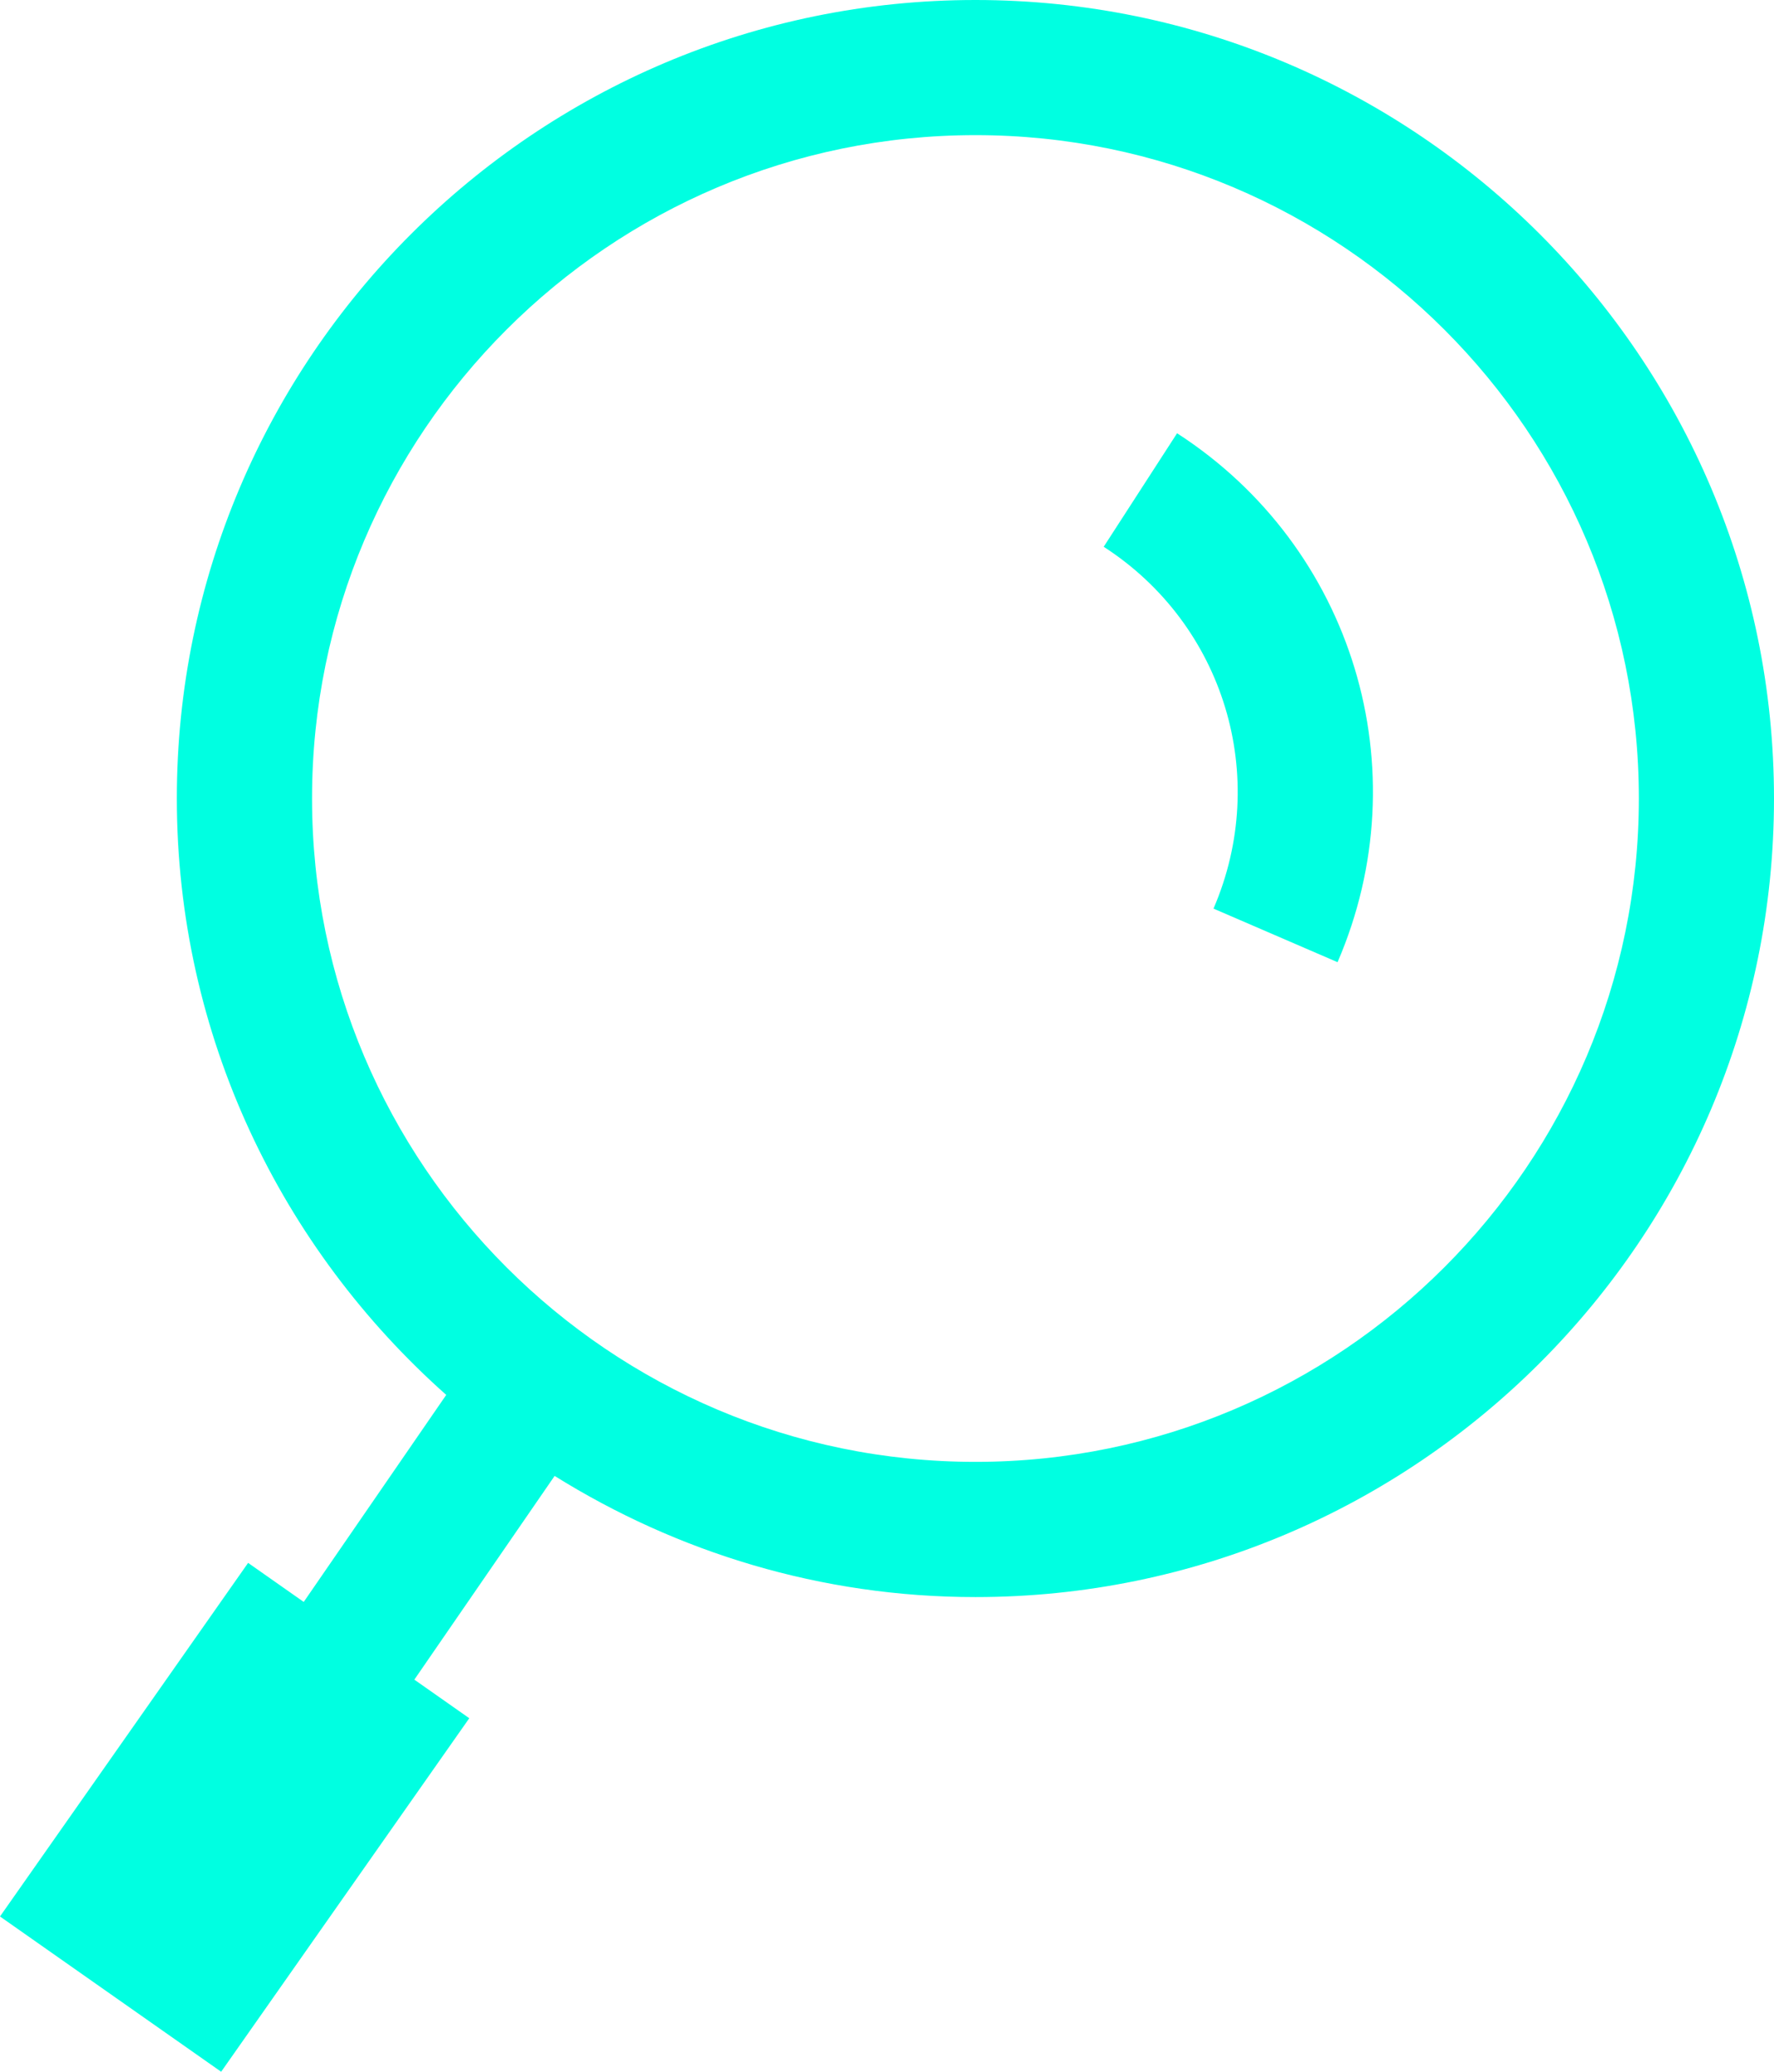 <?xml version="1.0" encoding="utf-8"?>
<!-- Generator: Adobe Illustrator 16.0.0, SVG Export Plug-In . SVG Version: 6.00 Build 0)  -->
<!DOCTYPE svg PUBLIC "-//W3C//DTD SVG 1.1//EN" "http://www.w3.org/Graphics/SVG/1.1/DTD/svg11.dtd">
<svg version="1.1" id="Layer_1" xmlns="http://www.w3.org/2000/svg" xmlns:xlink="http://www.w3.org/1999/xlink" x="0px" y="0px"
	 width="26.254px" height="30.661px" viewBox="0 0 26.254 30.661" enable-background="new 0 0 26.254 30.661" xml:space="preserve">
<path fill="#00FFE1" d="M14.436,0C7.919,0,2.617,5.301,2.617,11.816c0,3.512,1.548,6.661,3.987,8.828l-2.109,3.064L3.672,23.13
	L0,28.363l3.273,2.298l3.672-5.232l-0.813-0.571l2.076-3.015c1.811,1.129,3.94,1.793,6.228,1.793
	c6.517,0,11.818-5.302,11.818-11.818C26.254,5.301,20.952,0,14.436,0z M14.436,21.635c-5.414,0-9.818-4.404-9.818-9.818
	C4.617,6.404,9.021,2,14.436,2s9.818,4.404,9.818,9.816C24.254,17.23,19.85,21.635,14.436,21.635z M19.795,14.24l-1.836-0.793
	c0.842-1.951,0.159-4.204-1.625-5.355l1.086-1.68C20.027,8.096,21.026,11.388,19.795,14.24z"/>
</svg>
